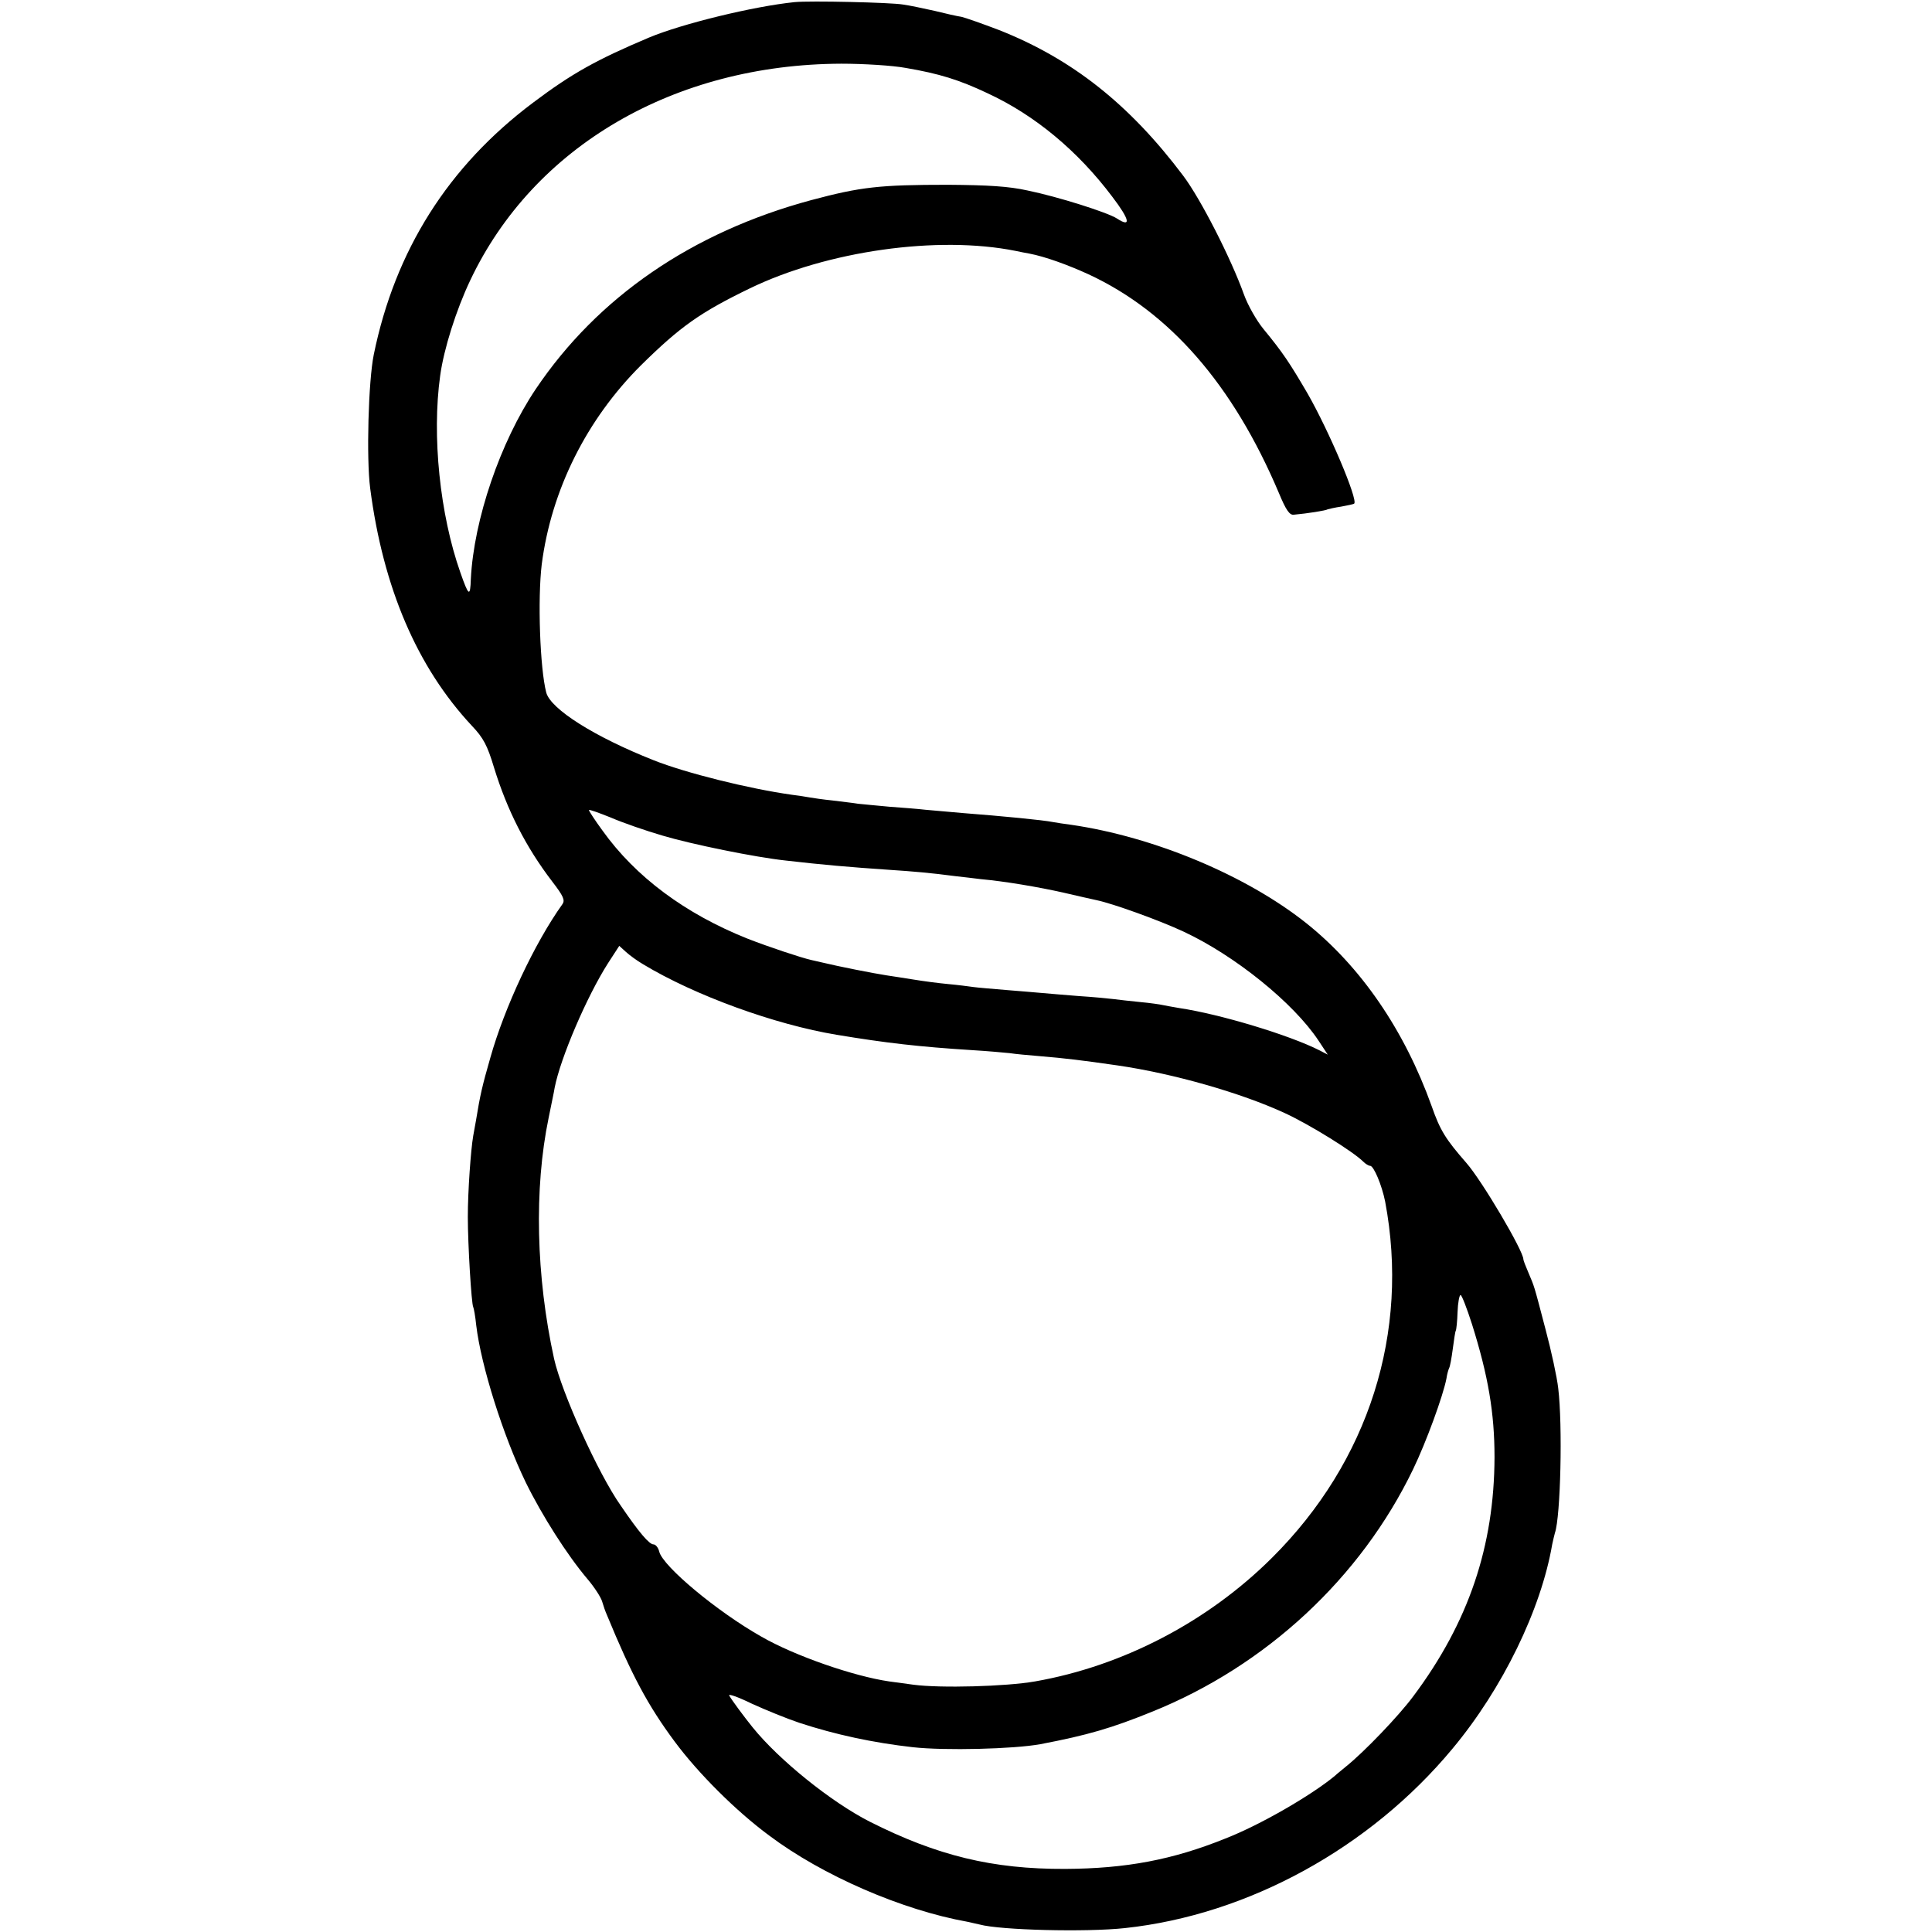 <?xml version="1.0" standalone="no"?>
<!DOCTYPE svg PUBLIC "-//W3C//DTD SVG 20010904//EN"
 "http://www.w3.org/TR/2001/REC-SVG-20010904/DTD/svg10.dtd">
<svg version="1.0" xmlns="http://www.w3.org/2000/svg"
 width="643pt" height="643pt" viewBox="0 0 643 643"
 preserveAspectRatio="xMidYMid meet">
<g transform="translate(0,643) scale(0.1,-0.1)"
fill="#000000" stroke="none">
<path d="M2645 6423 c-137 -14 -375 -72 -485 -118 -175 -74 -256 -119 -385
-216 -283 -212 -460 -492 -531 -839 -18 -88 -25 -345 -12 -445 43 -331 156
-595 338 -790 39 -41 52 -66 74 -139 44 -143 106 -265 194 -380 37 -48 43 -62
34 -75 -93 -130 -193 -344 -240 -511 -27 -94 -34 -124 -48 -210 -3 -14 -6 -36
-9 -50 -8 -46 -18 -184 -18 -270 0 -91 12 -290 18 -300 2 -4 7 -31 10 -61 16
-134 89 -366 165 -523 54 -110 138 -242 205 -321 23 -27 45 -61 49 -75 4 -14
11 -34 16 -45 82 -199 136 -301 226 -422 78 -105 203 -230 314 -312 177 -133
442 -248 660 -287 14 -3 32 -7 40 -9 69 -19 356 -26 484 -12 410 44 816 267
1090 597 167 200 295 464 332 680 3 14 7 31 9 38 19 54 26 359 11 482 -4 36
-23 124 -42 195 -41 157 -37 141 -57 189 -9 21 -17 41 -17 45 0 28 -138 262
-190 321 -69 79 -87 108 -115 188 -91 254 -236 465 -418 610 -200 159 -507
287 -782 327 -23 3 -50 7 -60 9 -35 7 -171 20 -300 30 -44 4 -100 9 -125 11
-25 3 -78 7 -119 10 -41 4 -88 8 -105 10 -17 3 -56 7 -86 11 -30 3 -64 8 -75
10 -10 2 -37 6 -60 9 -142 20 -352 72 -460 115 -197 78 -342 170 -357 225 -21
81 -29 311 -15 427 32 247 149 482 331 663 130 128 196 175 361 255 258 125
626 177 885 125 14 -3 34 -7 46 -9 52 -10 127 -37 197 -69 269 -125 480 -366
633 -727 24 -58 36 -75 50 -73 45 4 108 14 113 18 3 1 24 6 45 9 22 4 41 8 43
10 13 13 -83 240 -155 366 -59 101 -82 136 -147 215 -23 28 -52 79 -65 115
-43 120 -144 318 -202 395 -179 238 -370 389 -613 485 -55 21 -112 41 -125 44
-14 2 -54 11 -90 20 -36 8 -83 18 -105 21 -42 7 -309 13 -360 8z m369 -219
c112 -19 179 -40 272 -84 158 -73 301 -192 416 -345 58 -76 64 -104 15 -72
-31 20 -195 72 -297 93 -63 14 -131 18 -265 19 -228 0 -290 -7 -455 -51 -397
-107 -711 -323 -917 -629 -118 -176 -206 -434 -216 -632 -2 -61 -7 -58 -35 22
-68 193 -95 454 -67 655 12 88 53 218 100 317 211 446 679 719 1235 721 74 0
171 -6 214 -14z m-809 -2555 c97 -29 308 -72 410 -83 121 -14 213 -22 346 -31
76 -5 136 -10 219 -21 25 -3 63 -7 85 -10 78 -7 191 -26 275 -45 47 -11 96
-22 110 -25 53 -11 209 -67 290 -105 171 -80 365 -237 448 -362 l31 -47 -27
14 c-100 51 -332 121 -467 141 -22 4 -47 8 -55 10 -8 2 -42 7 -75 10 -33 3
-73 8 -90 10 -16 2 -68 7 -115 10 -47 4 -101 8 -120 10 -19 2 -73 6 -120 10
-47 4 -96 8 -110 10 -14 2 -52 7 -85 10 -33 3 -85 10 -115 15 -30 5 -71 11
-90 14 -45 7 -157 29 -215 43 -16 4 -32 7 -35 8 -35 8 -143 44 -212 71 -208
83 -373 206 -483 360 -25 34 -45 65 -45 68 0 3 33 -9 73 -25 39 -17 117 -44
172 -60z m-65 -428 c172 -104 439 -201 645 -235 162 -27 275 -40 450 -51 50
-3 106 -8 125 -10 19 -3 64 -7 100 -10 85 -7 142 -14 260 -31 185 -27 410 -91
557 -159 84 -39 227 -128 260 -161 8 -8 18 -14 23 -14 12 0 39 -64 50 -119 82
-435 -54 -865 -377 -1186 -214 -213 -497 -360 -788 -411 -97 -17 -315 -23
-405 -11 -30 4 -67 9 -81 11 -117 17 -314 85 -425 149 -147 83 -328 234 -340
283 -3 13 -12 24 -19 24 -14 0 -47 38 -109 129 -75 106 -197 377 -222 489 -60
274 -67 566 -18 802 8 41 18 86 20 100 19 98 107 304 178 415 l37 57 22 -20
c12 -11 38 -30 57 -41z m2759 -1198 c54 -172 75 -295 75 -443 -1 -296 -86
-549 -270 -795 -48 -65 -164 -186 -224 -234 -14 -12 -31 -25 -37 -31 -77 -64
-247 -163 -365 -209 -176 -71 -331 -100 -533 -101 -242 -1 -426 44 -650 157
-128 65 -302 205 -390 314 -26 32 -70 91 -78 106 -4 7 30 -5 75 -27 46 -21
117 -50 159 -64 119 -39 244 -66 377 -81 108 -12 336 -6 424 10 158 30 239 54
372 108 380 153 695 446 869 807 44 91 100 245 111 302 2 15 7 31 9 35 3 5 8
33 12 63 4 30 8 58 10 61 2 3 5 31 6 62 1 31 6 57 10 57 4 0 21 -44 38 -97z"/>
</g>
</svg>
